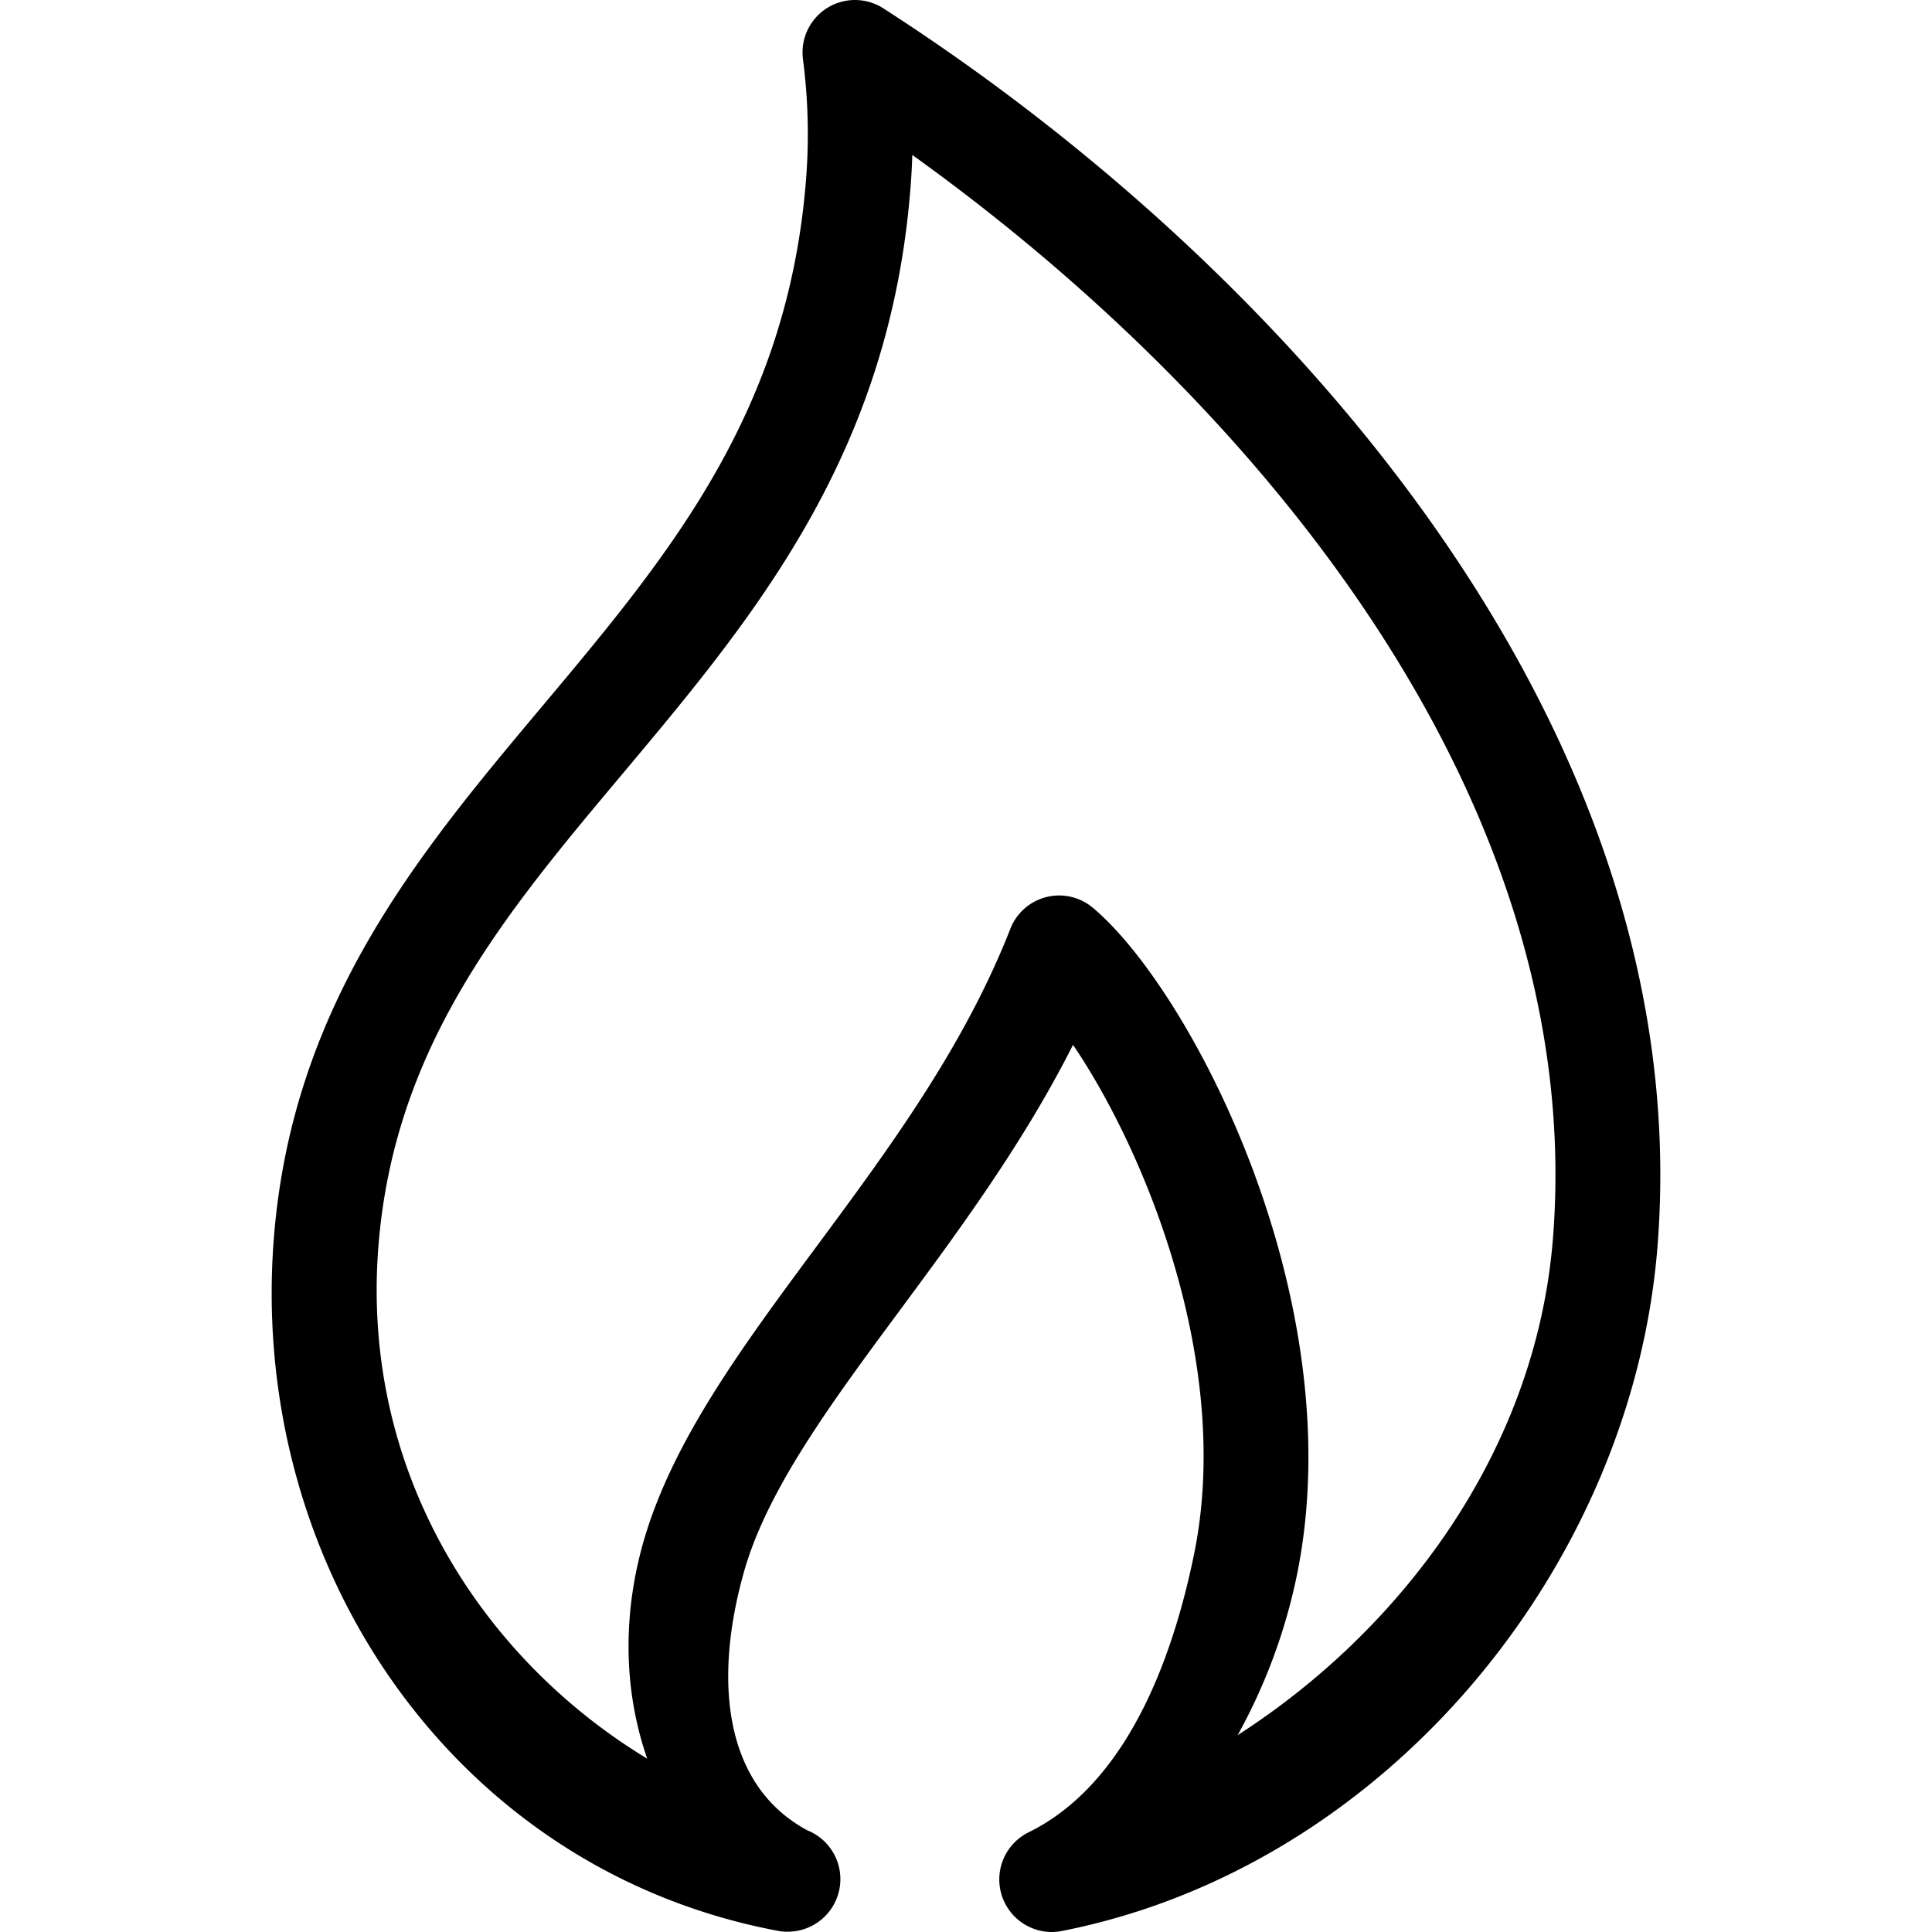 <svg xmlns="http://www.w3.org/2000/svg" viewBox="0 0 1920 1920" width="1920" height="1920"><path fill-rule="evenodd" d="M906.64 154c-.35 10.95-.93 22-1.82 32.95-20.94 265.94-156 426.91-286.6 582.6-116.45 138.77-226.45 269.88-242.15 469-17.89 226.87 105.31 411.29 267.13 509.18-22.65-64.91-25.22-139.52-4.07-214.38 28.34-100 97.87-194 171.52-293.5 72.35-97.71 147.15-198.79 193.42-316.79a52.06 52.06 0 0 1 82-20.94c98.15 82.41 258.63 391.39 202.67 663.74a561.85 561.85 0 0 1-58.77 158.5c162.37-104.44 296.6-281.52 313.36-494C1577.57 796.09 1251 401 906.64 154m138.58 1766a52.22 52.22 0 0 1-23-99.06c89.89-44.24 139.55-155.24 164.36-276.09 38.76-188.5-48.29-400.51-120.22-506.5-49.65 98.37-113.94 185.21-172 263.7-67.82 91.61-131.84 178.14-154.94 259.79-30.32 107.09-20.63 212.08 62.86 257.11a52.23 52.23 0 0 1-18.92 100.74 43.48 43.48 0 0 1-10.49-.89c-321.79-60.58-526.38-363-500.71-688.41 18.36-232.47 144.37-382.7 266.27-528C664 552.71 782.61 411.33 801 178.76A576.45 576.45 0 0 0 798 59a52.12 52.12 0 0 1 79.78-50.76c398.66 256.5 810.14 714.43 769.43 1230.37-25.09 318-269.67 616.82-591.88 680.38a53.56 53.56 0 0 1-10.11 1"/></svg>